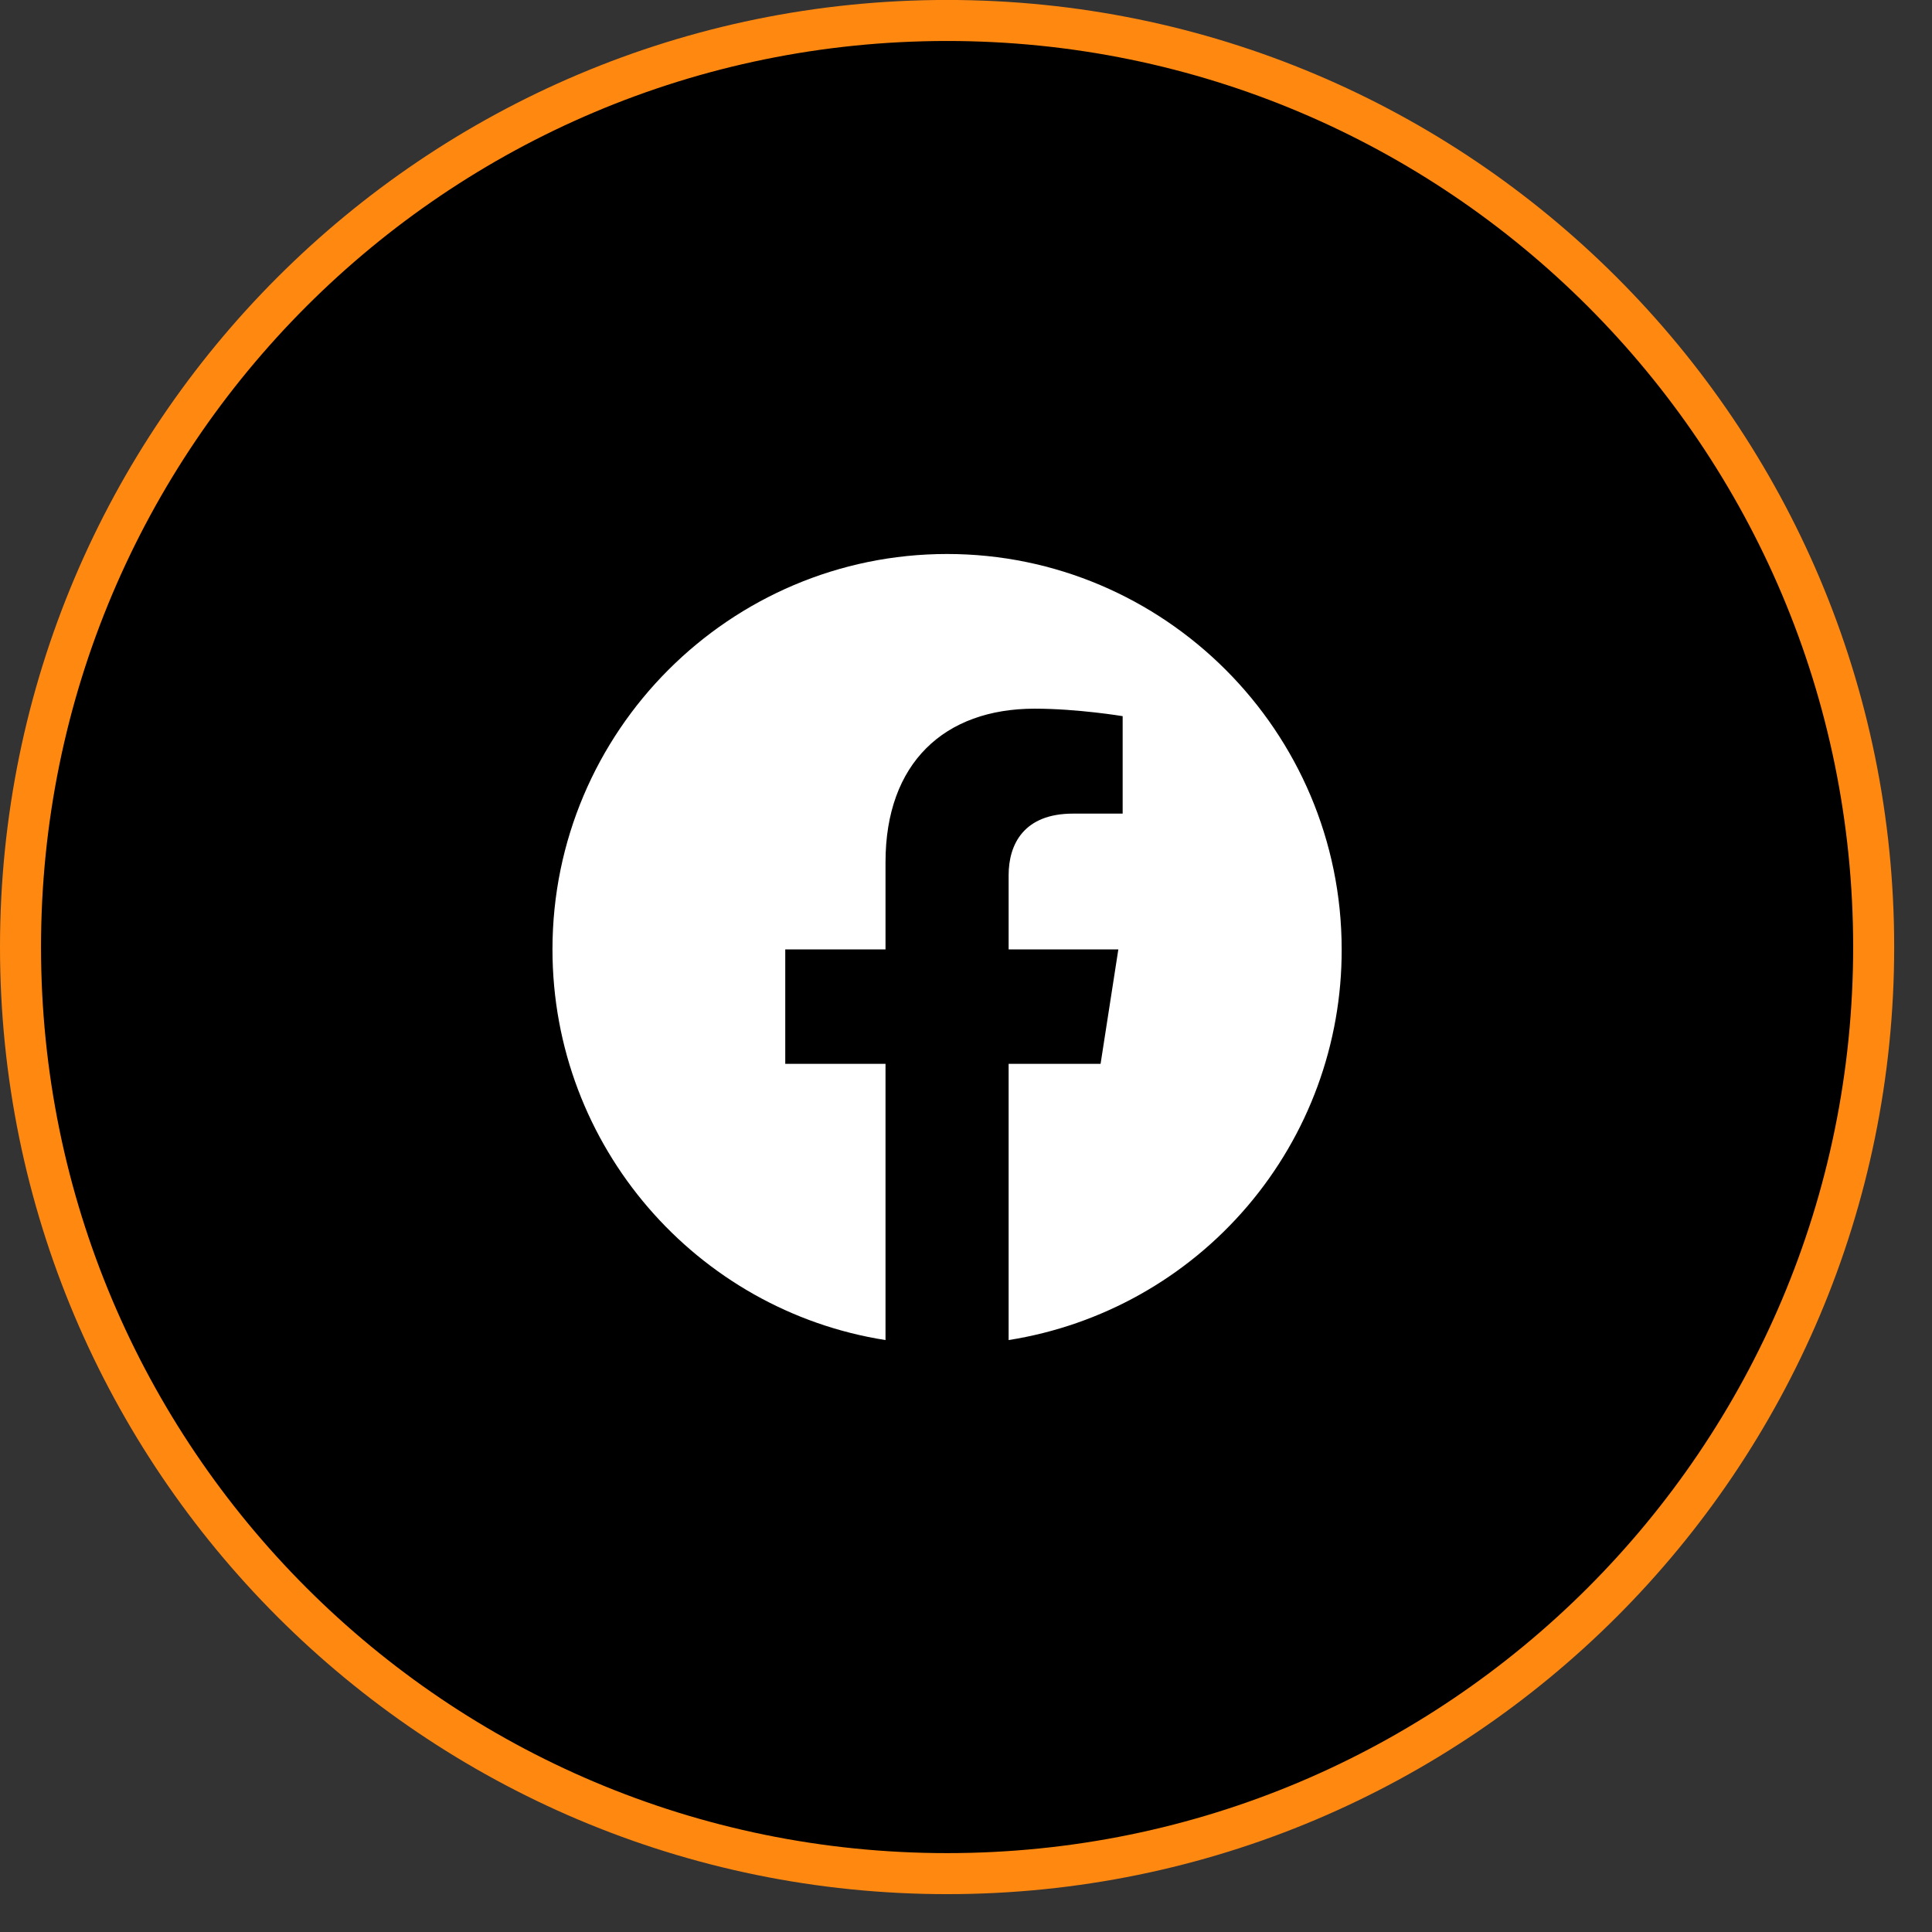 <svg width="47" height="47" viewBox="0 0 47 47" fill="none" xmlns="http://www.w3.org/2000/svg">
<rect x="0" y="0" width="47" height="47" fill="#333333" stroke="none"/>
<g clip-path="url(#clip0_1212_5158)">
<g clip-path="url(#clip1_1212_5158)">
<path d="M45.581 23.039C45.581 10.59 35.489 0.498 23.04 0.498C10.591 0.498 0.499 10.59 0.499 23.039C0.499 35.488 10.591 45.58 23.04 45.58C35.489 45.58 45.581 35.488 45.581 23.039Z" fill="black"/>
<path d="M23.04 13.477C17.759 13.477 13.44 17.787 13.44 23.096C13.44 27.896 16.953 31.88 21.542 32.6V25.88H19.103V23.096H21.542V20.974C21.542 18.564 22.972 17.24 25.171 17.24C26.217 17.24 27.311 17.422 27.311 17.422V19.793H26.102C24.912 19.793 24.537 20.533 24.537 21.291V23.096H27.206L26.774 25.88H24.537V32.6C26.799 32.242 28.859 31.088 30.345 29.345C31.831 27.603 32.645 25.386 32.639 23.096C32.639 17.787 28.319 13.477 23.04 13.477Z" fill="white"/>
<path d="M45.581 23.039C45.581 10.59 35.489 0.498 23.04 0.498C10.591 0.498 0.499 10.59 0.499 23.039C0.499 35.488 10.591 45.58 23.04 45.58C35.489 45.58 45.581 35.488 45.581 23.039Z" stroke="#FF8811" stroke-width="0.998"/>
</g>
</g>
<defs>
<clipPath id="clip0_1212_5158">
<rect width="46.08" height="46.08" fill="white"/>
</clipPath>
<clipPath id="clip1_1212_5158">
<rect width="46.08" height="46.08" fill="white"/>
</clipPath>
</defs>
</svg>
